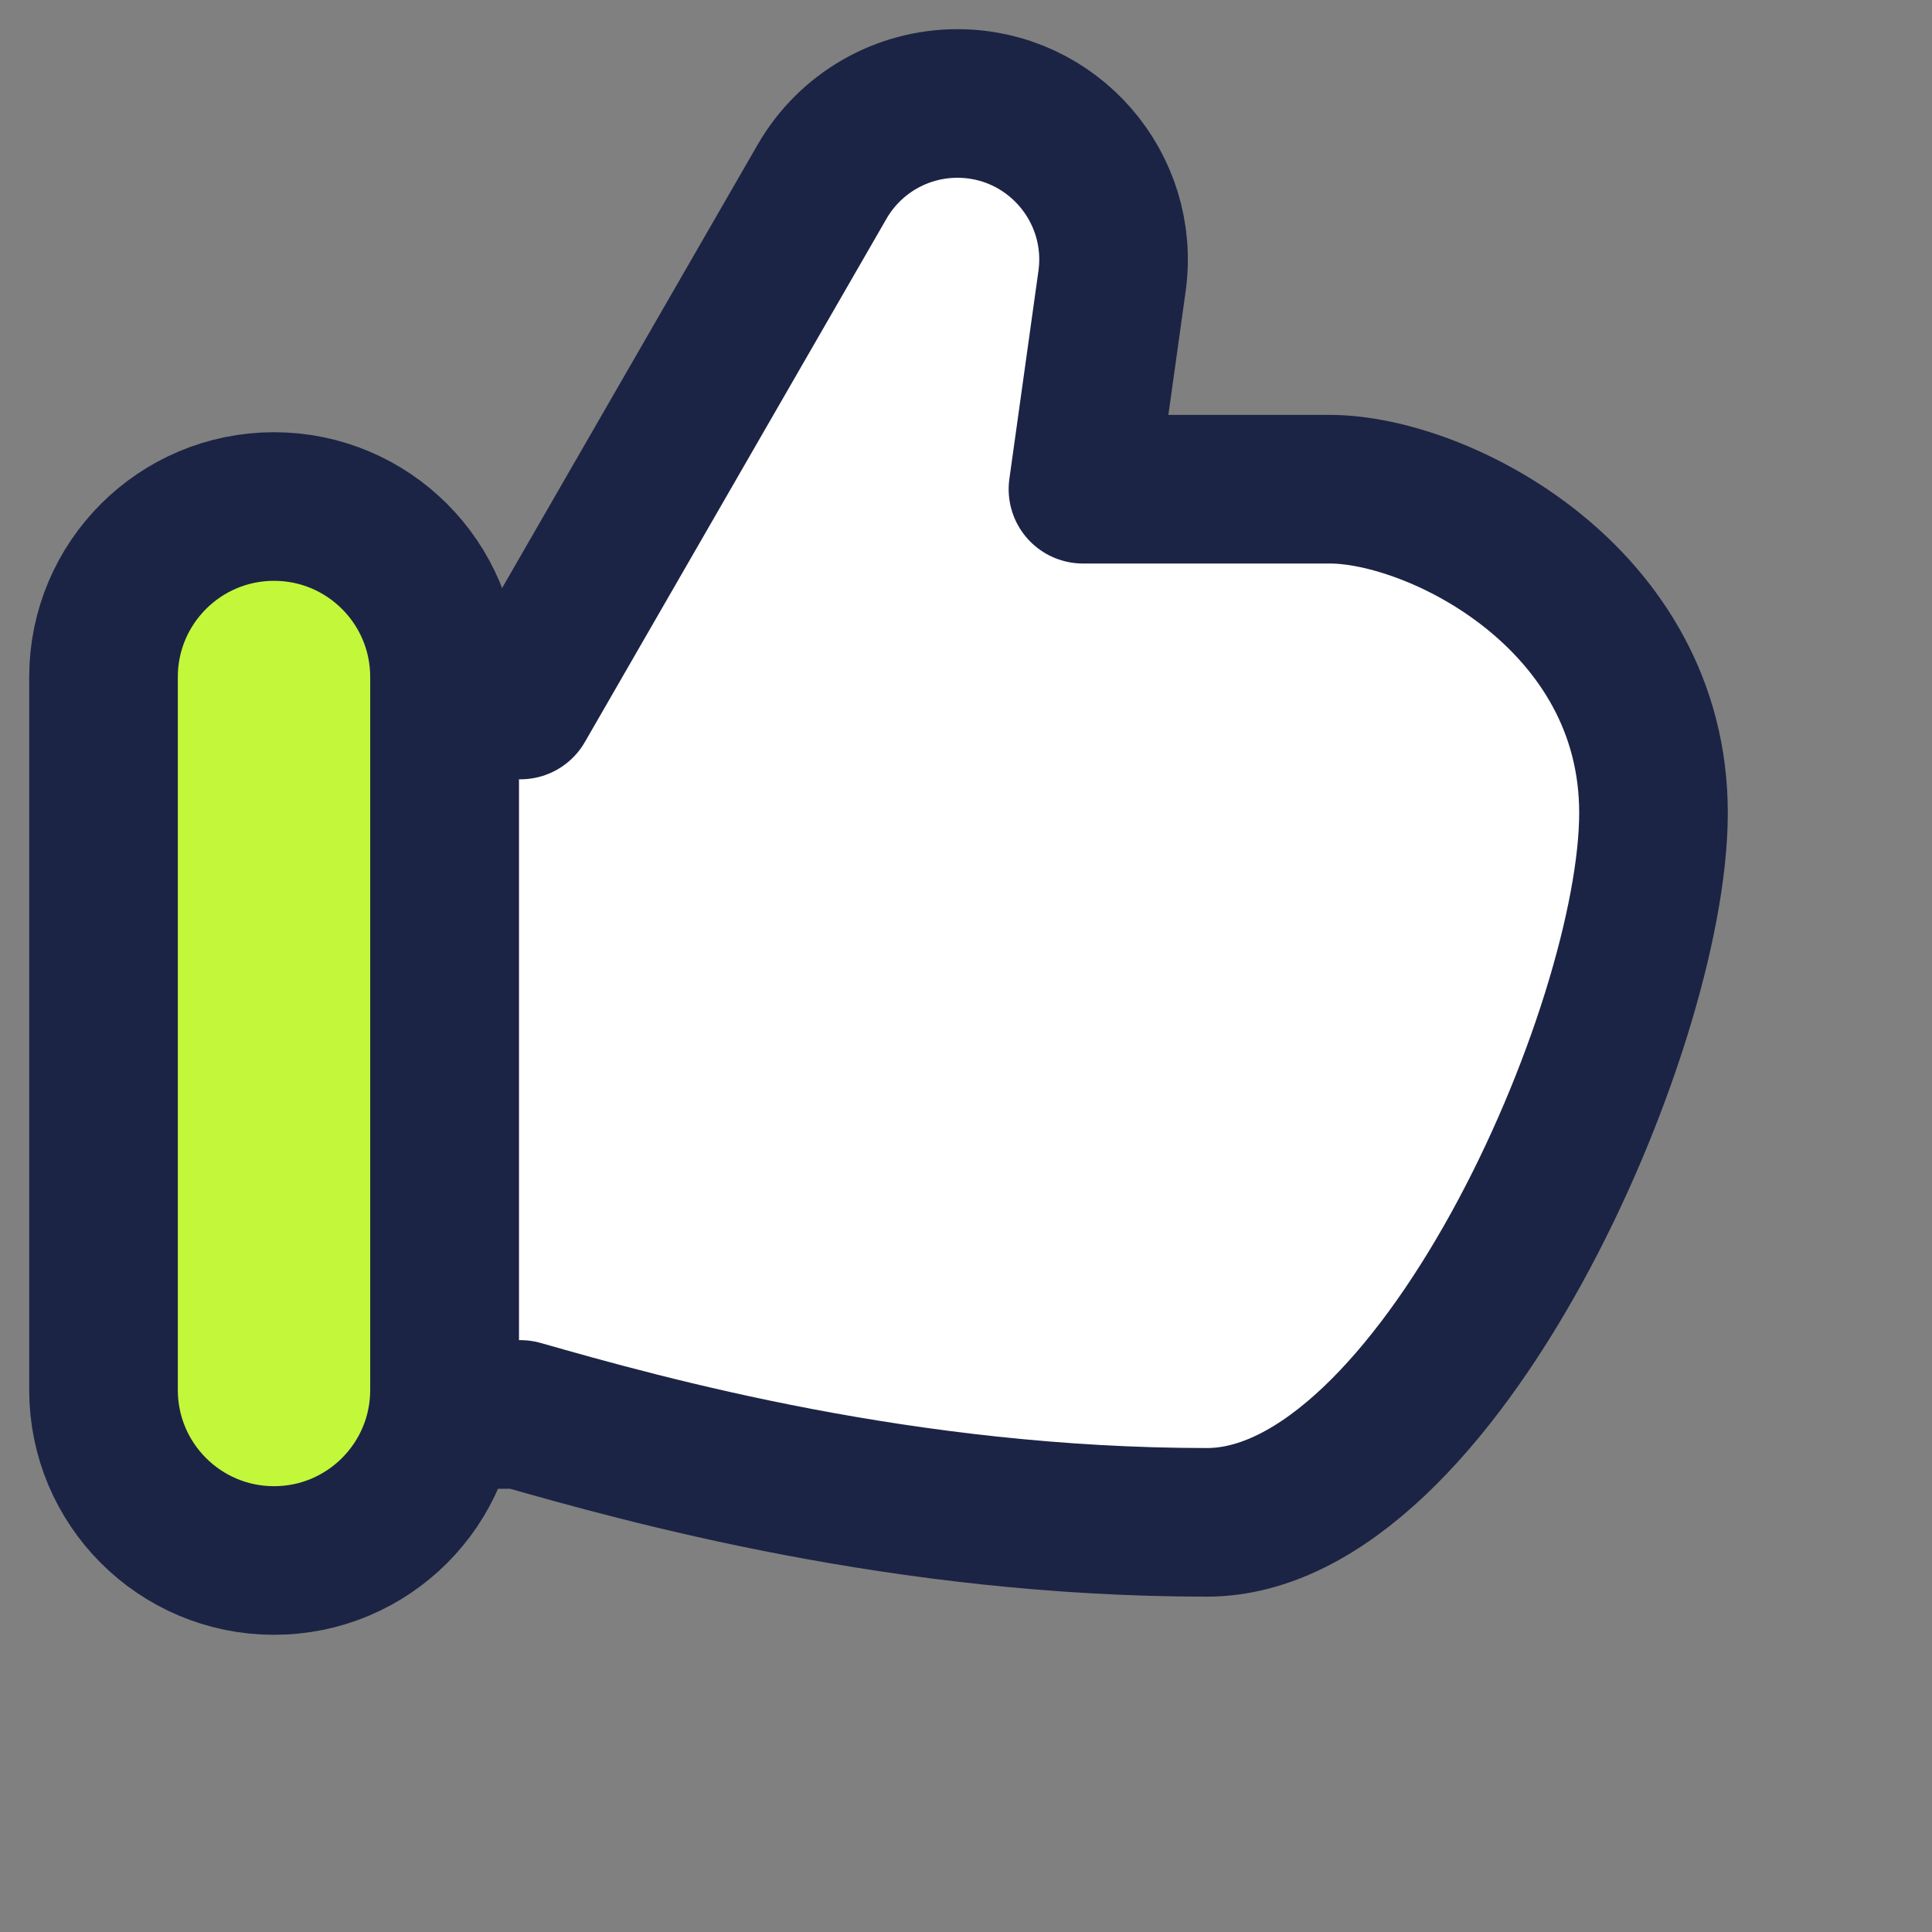 <?xml version="1.0" encoding="UTF-8"?> <svg xmlns="http://www.w3.org/2000/svg" width="52" height="52" viewBox="0 0 52 52" fill="none"><rect x="0" y="0" width="52" height="52" fill="#808080" stroke="none"/><path d="M14.008 38.07H11.964V18.975H14.008L22.126 4.89C22.877 3.587 24.265 2.785 25.768 2.785C28.321 2.785 30.284 5.042 29.93 7.571L29.148 13.167H35.791C38.695 13.167 44.504 16.071 44.504 21.88C44.504 27.688 38.663 40.974 32.485 40.974C24.353 40.974 17.396 39.038 14.008 38.07Z" fill="white"></path><path d="M14.008 38.07H11.964V18.975H14.008L22.126 4.89C22.877 3.587 24.265 2.785 25.768 2.785C28.321 2.785 30.284 5.042 29.93 7.571L29.148 13.167H35.791C38.695 13.167 44.504 16.071 44.504 21.88C44.504 27.688 38.663 40.974 32.485 40.974C24.353 40.974 17.396 39.038 14.008 38.07Z" stroke="#1C2445" stroke-width="4" stroke-linecap="round" stroke-linejoin="round"></path><path d="M2.786 18.222C2.786 15.687 4.841 13.633 7.375 13.633C9.909 13.633 11.964 15.687 11.964 18.222V37.412C11.964 39.946 9.909 42.001 7.375 42.001C4.841 42.001 2.786 39.946 2.786 37.412V18.222Z" fill="#C3F73A" stroke="#1C2445" stroke-width="4" stroke-linejoin="round"></path></svg> 